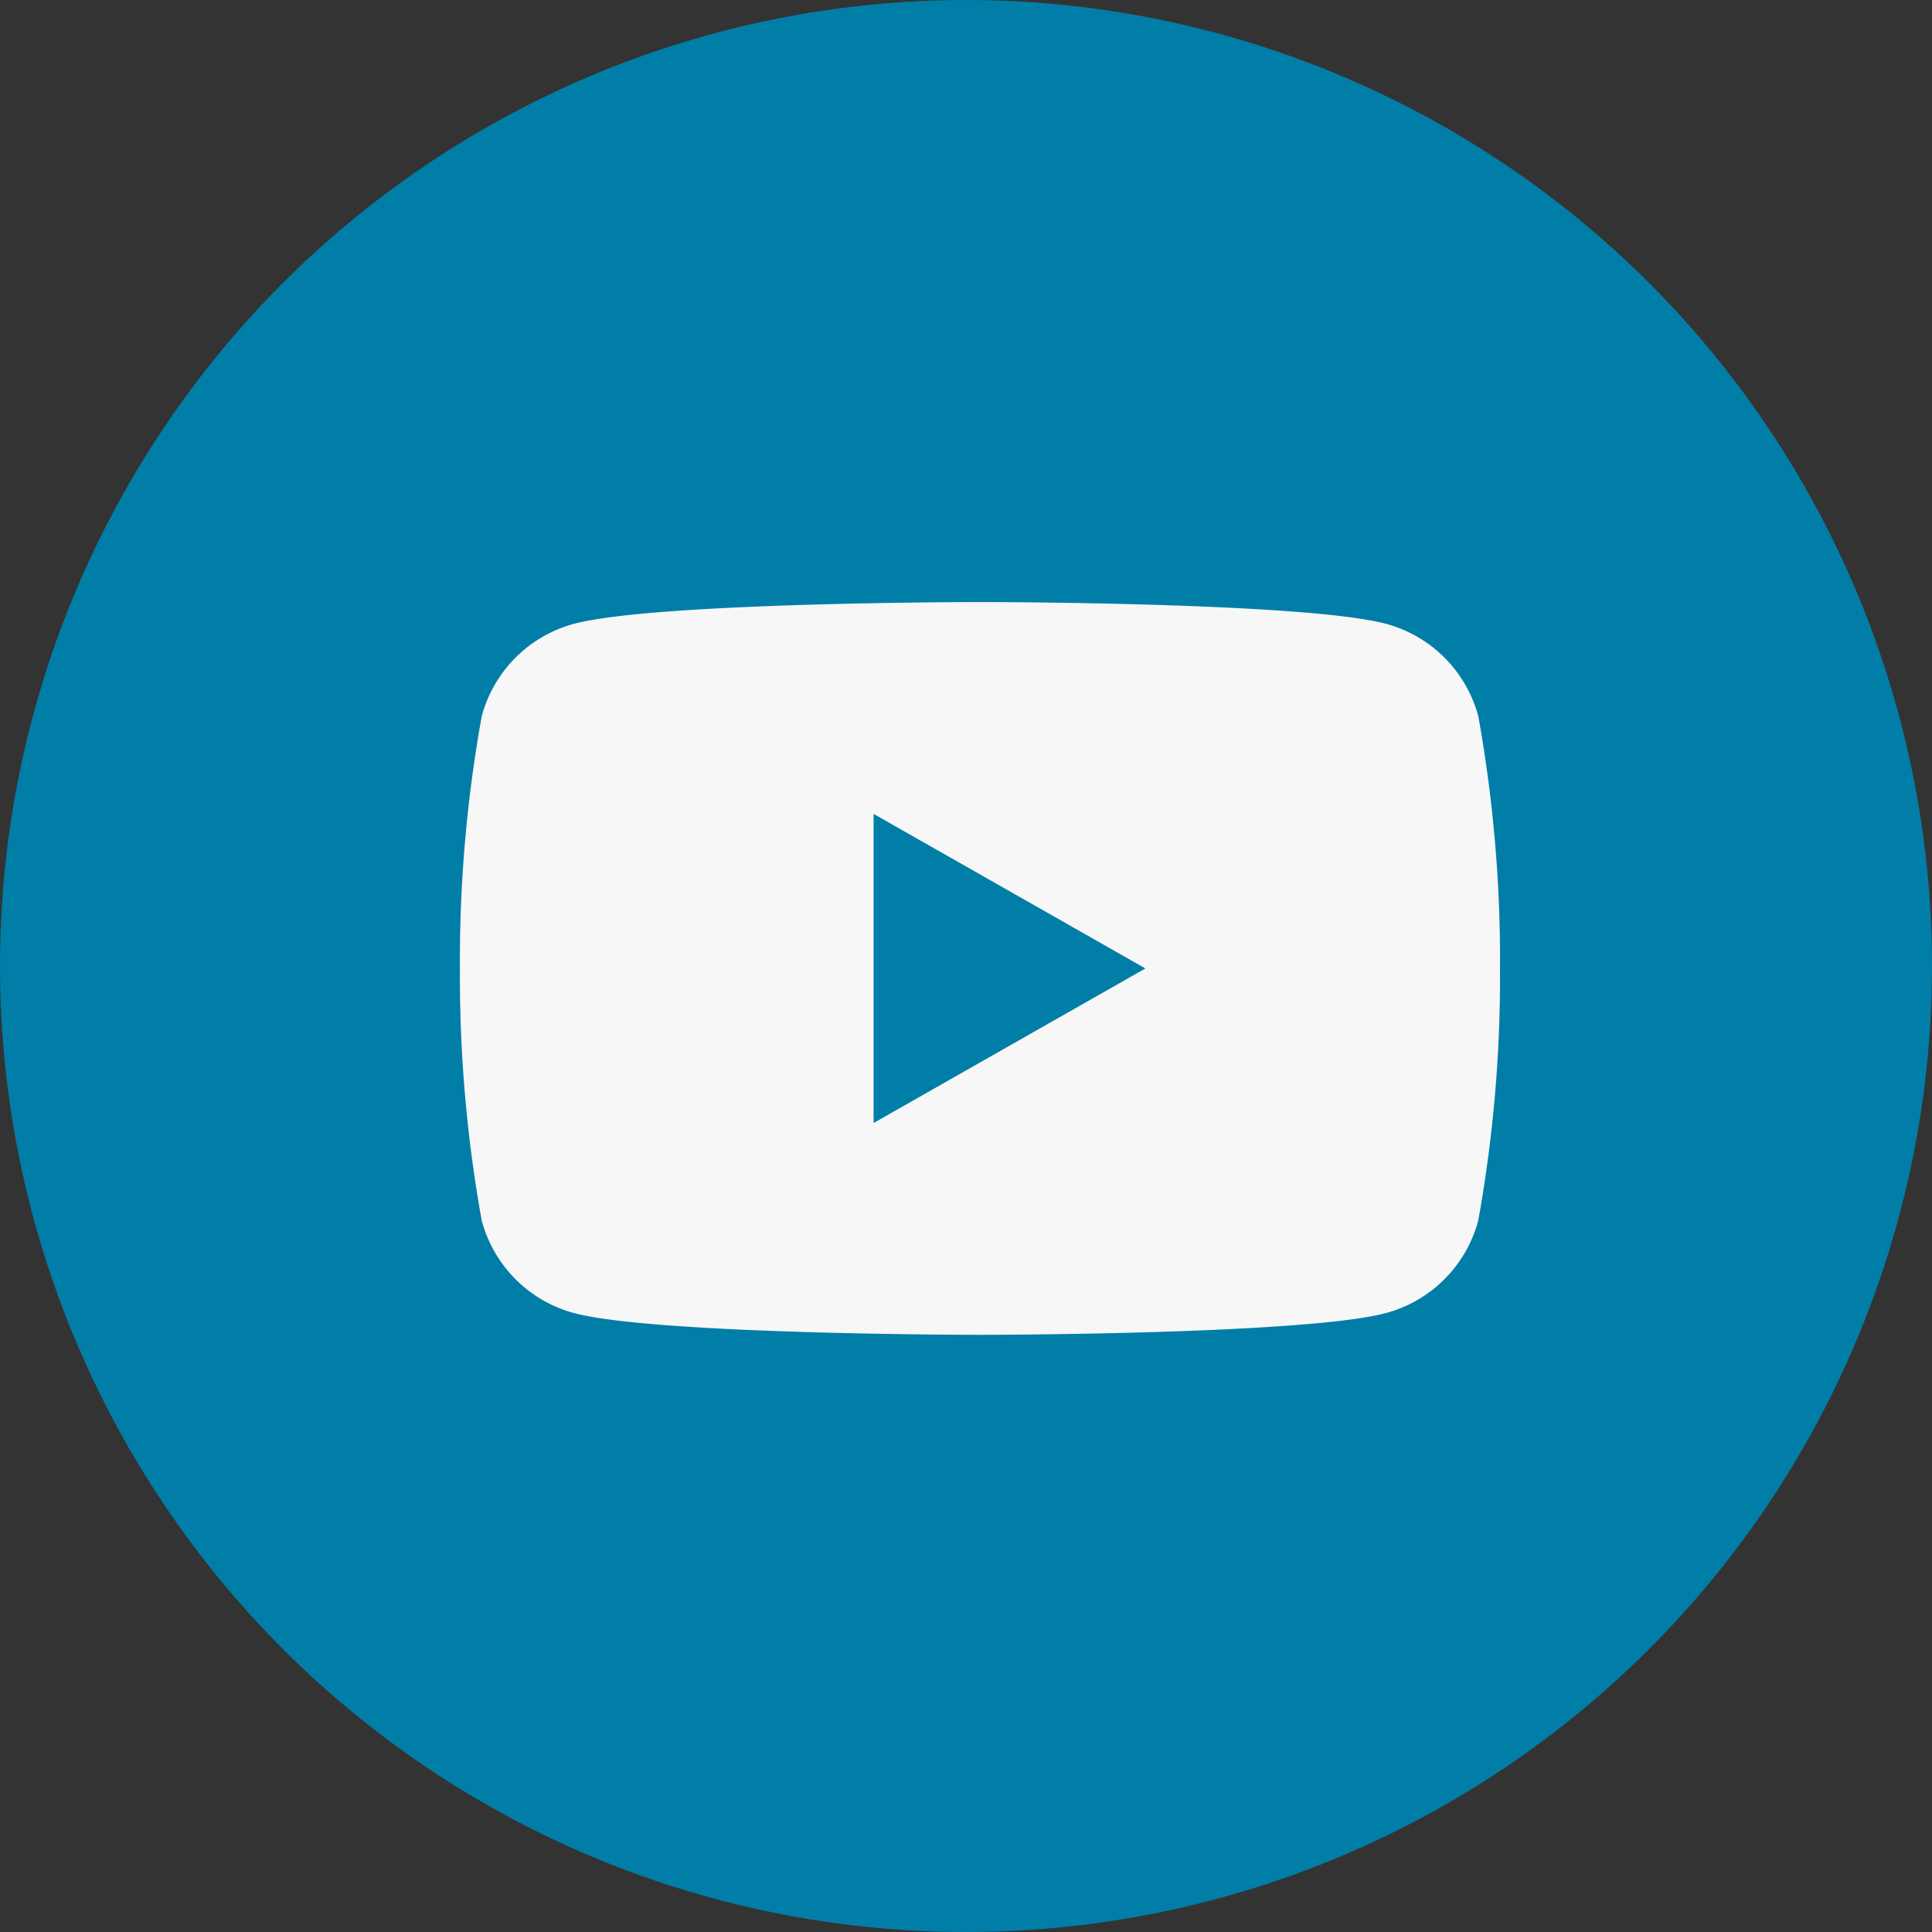 <svg xmlns="http://www.w3.org/2000/svg" width="60" height="60" viewBox="0 0 60 60">
  <rect x="0" y="0" width="60" height="60" fill="#333333" stroke="none"/>
  <g id="Group_101" data-name="Group 101" transform="translate(-400 -6600)">
    <circle id="Ellipse_2" data-name="Ellipse 2" cx="30" cy="30" r="30" transform="translate(400 6600)" fill="#007ea8"/>
    <g id="player" transform="translate(414.284 6618.697)">
      <path id="player-2" data-name="player" d="M32.3,11.379a42.572,42.572,0,0,1-.675,7.825,4.059,4.059,0,0,1-2.856,2.874c-2.519.679-12.62.679-12.62.679s-10.1,0-12.62-.679A4.059,4.059,0,0,1,.675,19.2,42.578,42.578,0,0,1,0,11.379,42.572,42.572,0,0,1,.675,3.554,4.059,4.059,0,0,1,3.531.679C6.05,0,16.151,0,16.151,0s10.1,0,12.62.679a4.059,4.059,0,0,1,2.856,2.874A42.578,42.578,0,0,1,32.3,11.379Zm-19.454,4.8,8.442-4.8-8.442-4.8Z" transform="translate(0 0)" fill="#f7f7f7"/>
    </g>
  </g>
</svg>
